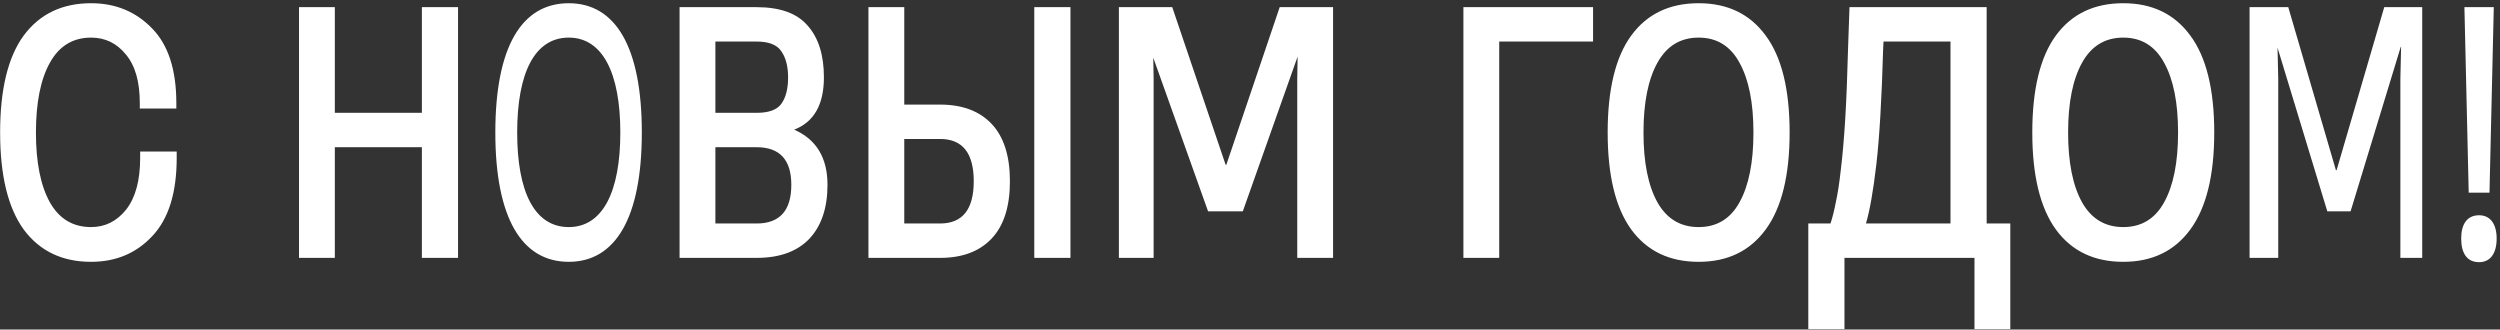 <?xml version="1.0" encoding="UTF-8"?> <svg xmlns="http://www.w3.org/2000/svg" width="698" height="92" viewBox="0 0 698 92" fill="none"><rect x="0" y="0" width="698" height="92" fill="#333333" stroke="none"/> <path d="M39.033 30.3V28.8C39.033 22.8 37.733 18.267 35.133 15.2C32.6 12.067 29.366 10.5 25.433 10.5C20.366 10.5 16.533 12.833 13.933 17.5C11.333 22.167 10.033 28.667 10.033 37C10.033 45.333 11.333 51.833 13.933 56.5C16.533 61.1 20.366 63.4 25.433 63.4C29.366 63.4 32.633 61.767 35.233 58.5C37.833 55.167 39.133 50.367 39.133 44.1V42.3H49.333V44.1C49.333 53.833 47.066 61.1 42.533 65.9C38.066 70.7 32.367 73.1 25.433 73.1C17.366 73.1 11.1 70.1 6.633 64.1C2.233 58.033 0.033 49 0.033 37C0.033 24.933 2.233 15.9 6.633 9.9C11.1 3.9 17.366 0.9 25.433 0.9C32.233 0.9 37.9 3.233 42.433 7.9C46.967 12.5 49.233 19.467 49.233 28.8V30.3H39.033ZM117.786 72V41.1H93.486V72H83.486V2H93.486V31.5H117.786V2H127.886V72H117.786ZM173.196 37C173.196 53.5 168.296 63.4 158.796 63.4C149.196 63.4 144.396 53.5 144.396 37C144.396 20.5 149.196 10.5 158.796 10.5C168.296 10.5 173.196 20.5 173.196 37ZM138.296 37C138.296 60.9 145.696 73.1 158.796 73.1C171.796 73.1 179.196 60.9 179.196 37C179.196 13 171.796 0.9 158.796 0.9C145.696 0.9 138.296 13 138.296 37ZM231.036 51.6C231.036 58.067 229.336 63.1 225.936 66.7C222.536 70.233 217.636 72 211.236 72H189.736V2H211.236C217.836 2 222.602 3.733 225.536 7.2C228.536 10.6 230.036 15.4 230.036 21.6C230.036 29.2 227.269 34.067 221.736 36.2C227.936 38.933 231.036 44.067 231.036 51.6ZM220.936 51.6C220.936 44.6 217.702 41.1 211.236 41.1H199.736V62.4H211.236C217.702 62.4 220.936 58.8 220.936 51.6ZM220.036 21.6C220.036 18.533 219.402 16.1 218.136 14.3C216.936 12.5 214.636 11.6 211.236 11.6H199.736V31.5H211.236C214.636 31.5 216.936 30.667 218.136 29C219.402 27.267 220.036 24.8 220.036 21.6ZM242.47 2H252.47V29.2H262.47C268.67 29.2 273.47 31 276.87 34.6C280.27 38.2 281.97 43.533 281.97 50.6C281.97 57.667 280.27 63 276.87 66.6C273.47 70.2 268.67 72 262.47 72H242.47V2ZM262.47 62.4C268.737 62.4 271.87 58.467 271.87 50.6C271.87 42.733 268.737 38.8 262.47 38.8H252.47V62.4H262.47ZM298.87 72H288.77V2H298.87V72ZM372.192 72H362.192V22L362.292 15.8L346.992 59H337.292L321.992 16.1L322.092 22V72H312.392V2H327.292L342.192 46H342.392L357.292 2H372.192V72ZM444.783 11.6H418.583V72H408.583V2H444.783V11.6ZM489.561 37C489.561 28.667 488.261 22.167 485.661 17.5C483.128 12.833 479.328 10.5 474.261 10.5C469.195 10.5 465.361 12.833 462.761 17.5C460.161 22.167 458.861 28.667 458.861 37C458.861 45.333 460.161 51.833 462.761 56.5C465.361 61.1 469.195 63.4 474.261 63.4C479.328 63.4 483.128 61.1 485.661 56.5C488.261 51.833 489.561 45.333 489.561 37ZM448.861 37C448.861 24.933 451.061 15.9 455.461 9.9C459.861 3.9 466.128 0.9 474.261 0.9C482.328 0.9 488.561 3.9 492.961 9.9C497.428 15.9 499.661 24.933 499.661 37C499.661 49 497.428 58.033 492.961 64.1C488.561 70.1 482.328 73.1 474.261 73.1C466.128 73.1 459.861 70.1 455.461 64.1C451.061 58.033 448.861 49 448.861 37ZM511.076 62.4C511.61 60.8 512.11 58.8 512.576 56.4C513.11 54 513.576 50.933 513.976 47.2C514.443 43.4 514.843 38.8 515.176 33.4C515.51 27.933 515.776 21.333 515.976 13.6L516.376 2H554.676V62.4H561.276V91.9H551.276V72H514.976V91.9H504.876V62.4H511.076ZM525.776 13.6C525.376 27.667 524.743 38.433 523.876 45.9C523.01 53.3 522.043 58.8 520.976 62.4H544.576V11.6H525.876L525.776 13.6ZM608.116 37C608.116 28.667 606.816 22.167 604.216 17.5C601.683 12.833 597.883 10.5 592.816 10.5C587.749 10.5 583.916 12.833 581.316 17.5C578.716 22.167 577.416 28.667 577.416 37C577.416 45.333 578.716 51.833 581.316 56.5C583.916 61.1 587.749 63.4 592.816 63.4C597.883 63.4 601.683 61.1 604.216 56.5C606.816 51.833 608.116 45.333 608.116 37ZM567.416 37C567.416 24.933 569.616 15.9 574.016 9.9C578.416 3.9 584.683 0.9 592.816 0.9C600.883 0.9 607.116 3.9 611.516 9.9C615.983 15.9 618.216 24.933 618.216 37C618.216 49 615.983 58.033 611.516 64.1C607.116 70.1 600.883 73.1 592.816 73.1C584.683 73.1 578.416 70.1 574.016 64.1C569.616 58.033 567.416 49 567.416 37ZM676.284 2H665.684L652.384 47.5H652.184L638.884 2H628.084V72H636.084V22L635.884 13.3L649.784 59H656.284L670.284 13.1H670.384L670.184 22V72H676.284V2ZM688.064 2L689.264 53.8H695.064L696.264 2H688.064ZM687.164 66.6C687.164 70.8 688.864 73.2 692.164 73.2C695.264 73.2 697.064 70.8 697.064 66.6C697.064 62.5 695.264 60.1 692.164 60.1C688.864 60.1 687.164 62.5 687.164 66.6Z" fill="white"></path> </svg> 